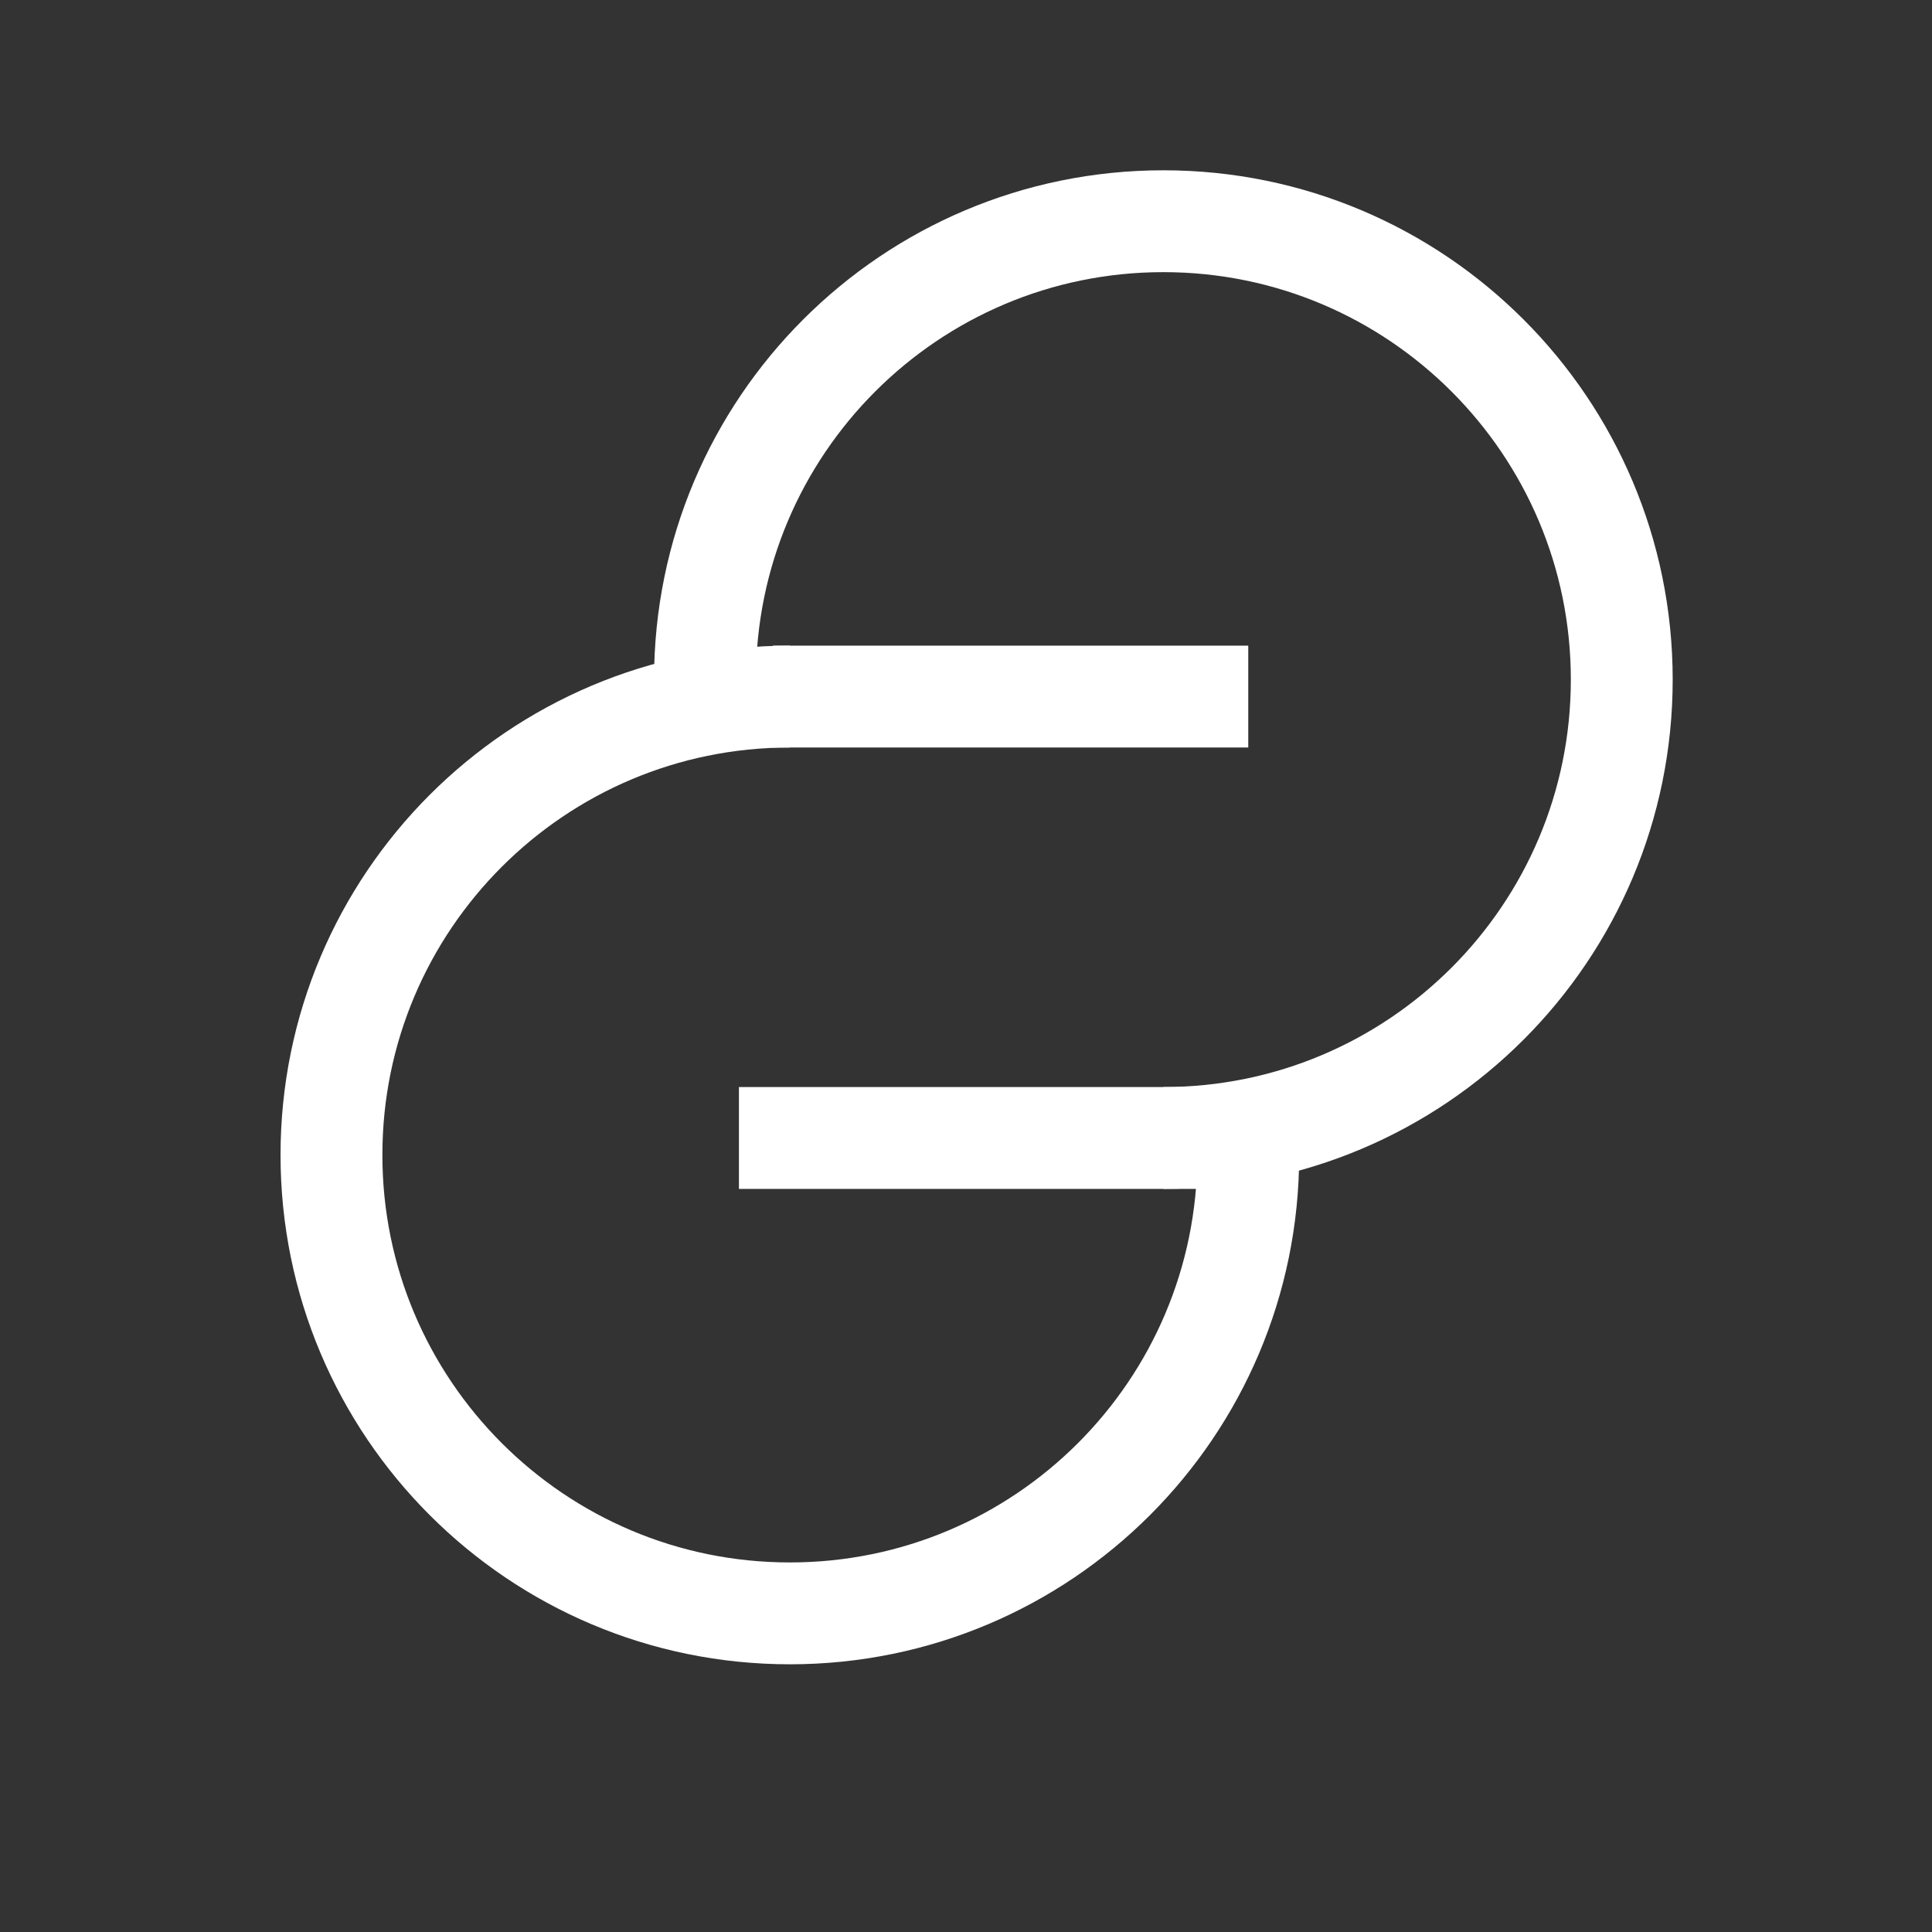 <svg width="64" height="64" viewBox="0 0 64 64" fill="none" xmlns="http://www.w3.org/2000/svg">
<rect x="0" y="0" width="64" height="64" fill="#333333" stroke="none"/>
<path d="M41.35 38.26C41.35 46.646 34.551 53.445 26.165 53.445C17.779 53.445 10.98 46.646 10.98 38.26C10.98 29.874 17.779 23.075 26.165 23.075" stroke="white" stroke-width="3.374"/>
<path d="M23.353 22.513C23.353 14.126 30.151 7.328 38.538 7.328C46.924 7.328 53.723 14.126 53.723 22.513C53.723 30.899 46.924 37.697 38.538 37.697" stroke="white" stroke-width="3.374"/>
<path d="M41.35 37.697H24.478" stroke="white" stroke-width="3.374"/>
<path d="M41.35 23.075L25.602 23.075" stroke="white" stroke-width="3.374"/>
</svg>

